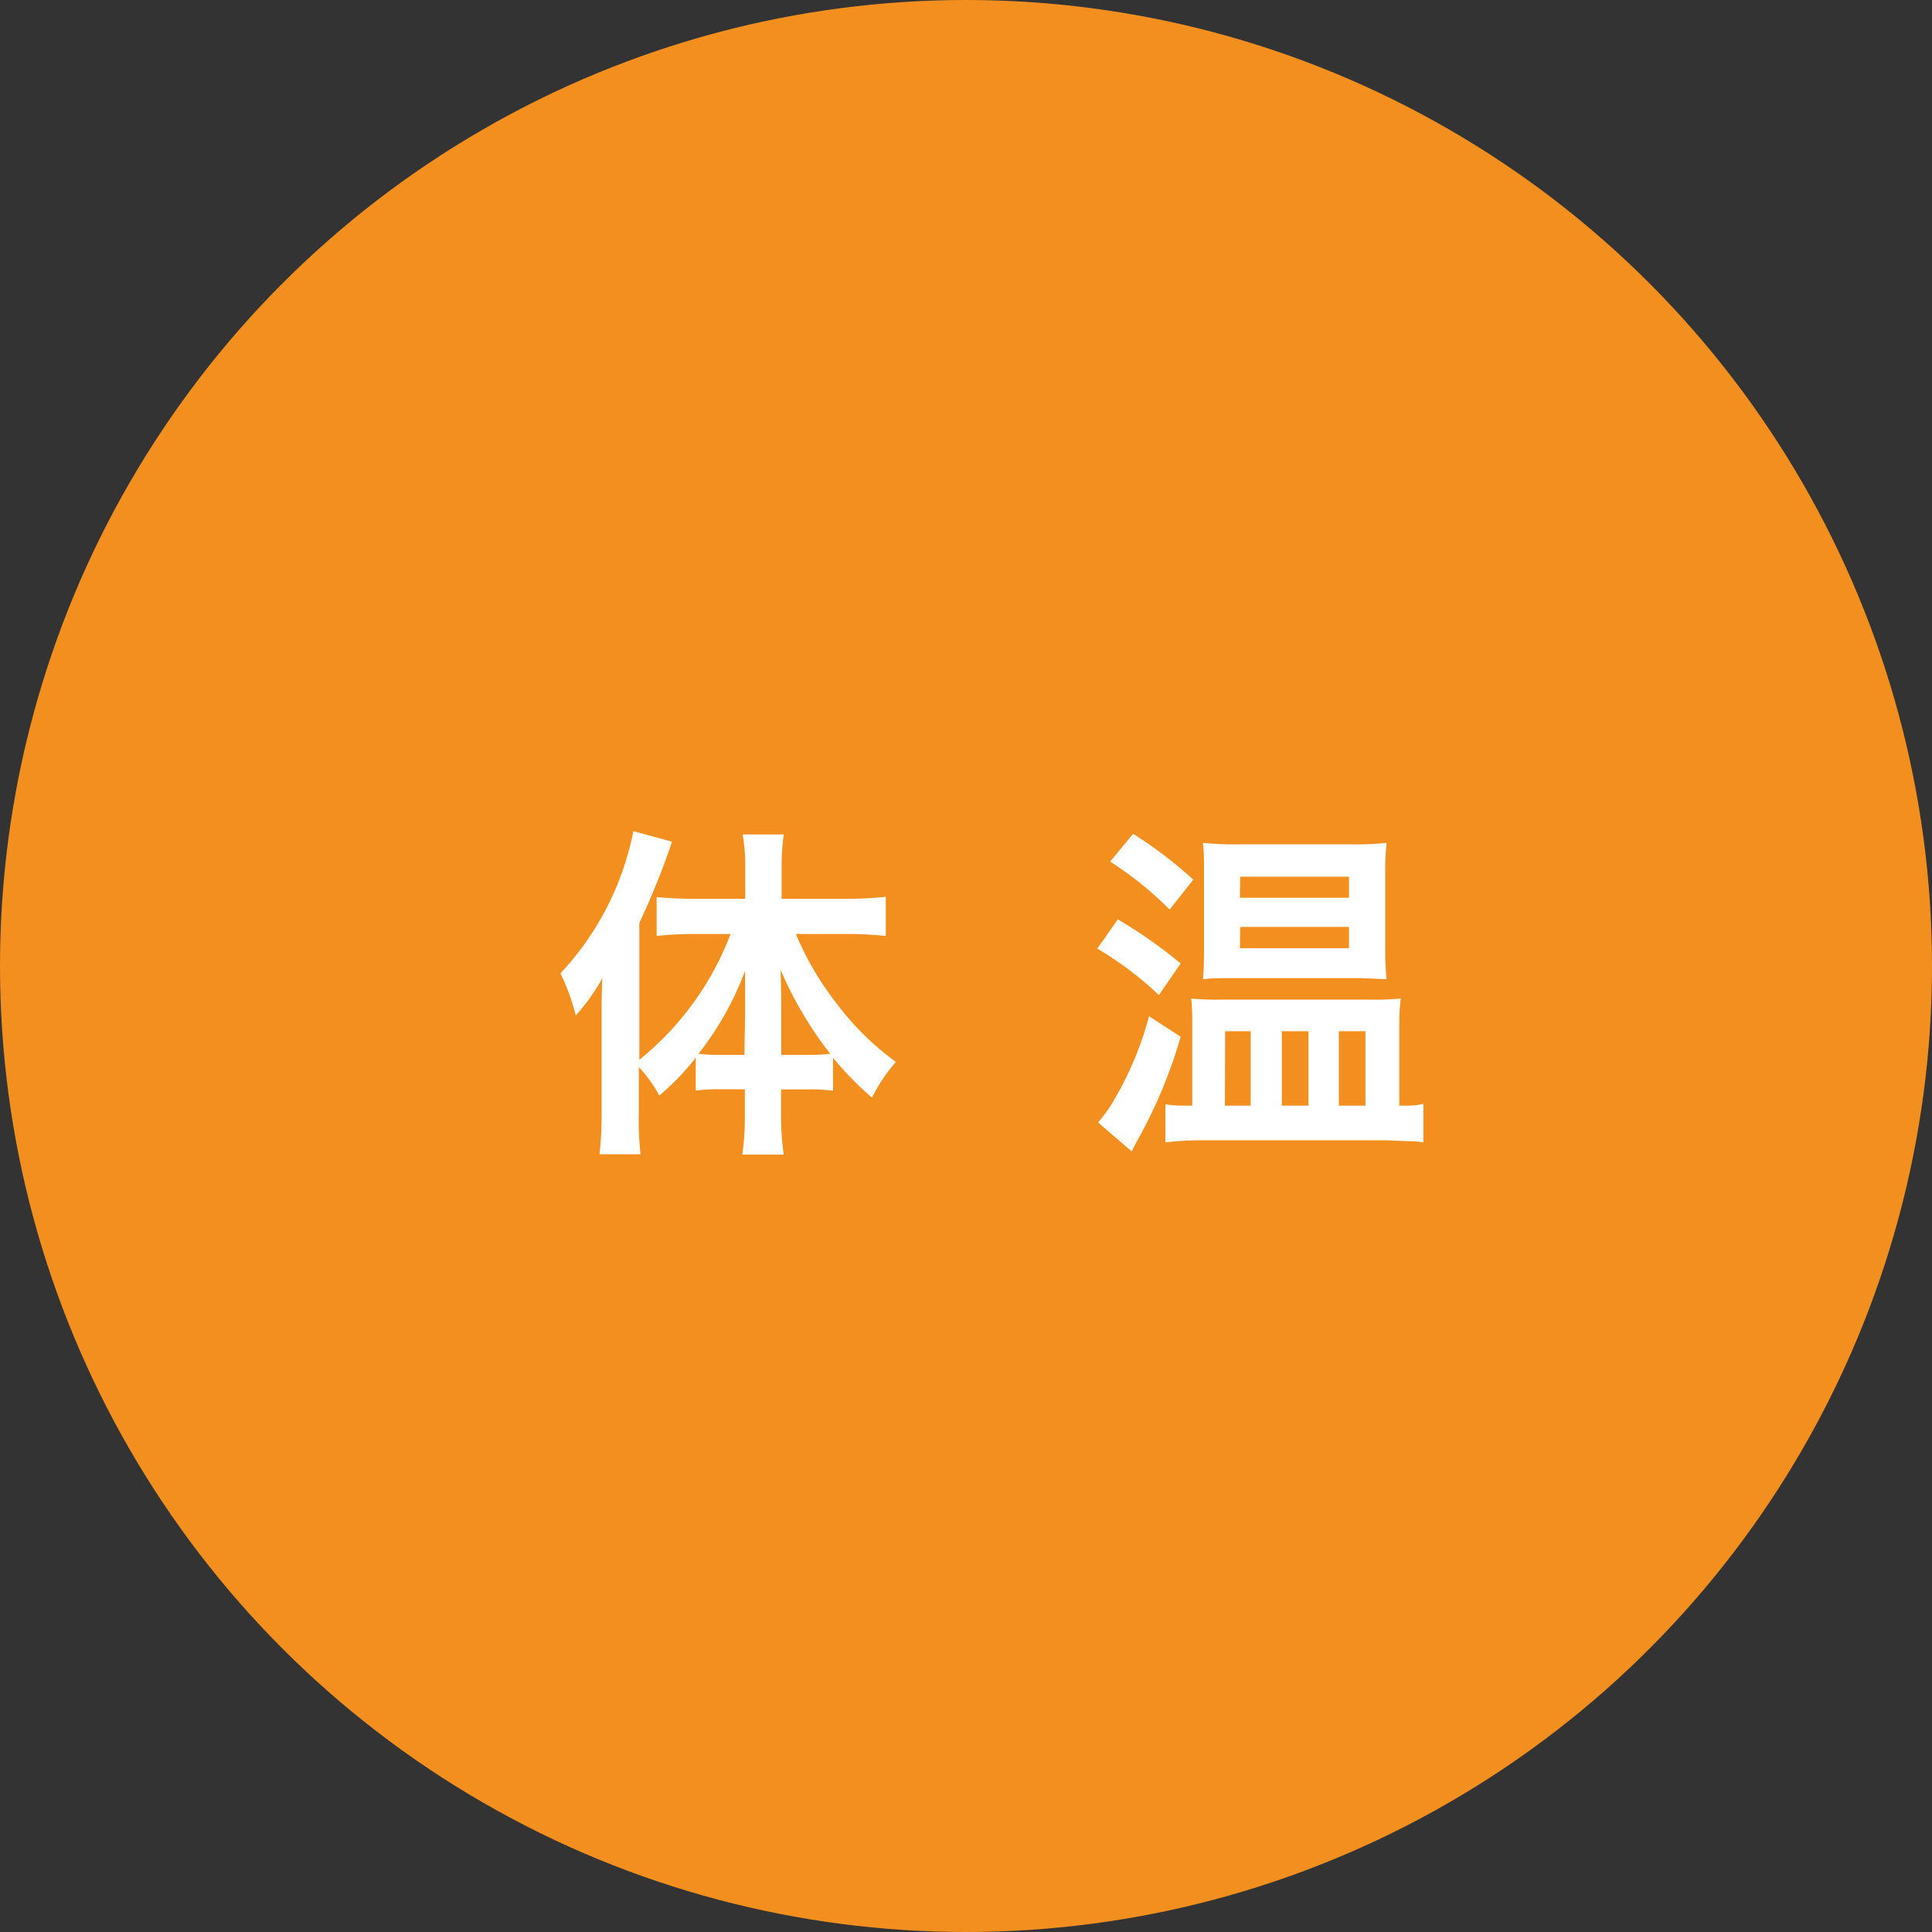 <svg xmlns="http://www.w3.org/2000/svg" viewBox="0 0 145.44 145.44"><rect x="0" y="0" width="145.44" height="145.44" fill="#333333" stroke="none"/><defs><style>.cls-1{isolation:isolate;}.cls-2{mix-blend-mode:multiply;}.cls-3{fill:#f38f1e;}.cls-4{fill:#fff;}</style></defs><title>chart04</title><g class="cls-1"><g id="レイヤー_2" data-name="レイヤー 2"><g id="レイヤー_1-2" data-name="レイヤー 1"><g class="cls-2"><circle class="cls-3" cx="72.72" cy="72.72" r="72.72"/></g><path class="cls-4" d="M48.09,83.89a22.58,22.58,0,0,0,.13,3H45.13a26.45,26.45,0,0,0,.16-3.06V76.64c0-1.39,0-1.81.05-3a14.23,14.23,0,0,1-2,2.8,16,16,0,0,0-1.15-3.17,21.79,21.79,0,0,0,5.49-10.7l2.91.79a58.44,58.44,0,0,1-2.46,6.12V79.78A22.44,22.44,0,0,0,55,70.31h-2.8a25.3,25.3,0,0,0-2.77.15V67.53c.81.08,1.83.13,2.85.13h3.82V65.28a14,14,0,0,0-.19-2.46H59a17.77,17.77,0,0,0-.16,2.49v2.35h4.84a26.13,26.13,0,0,0,3-.15v2.95a27.2,27.2,0,0,0-2.93-.15H59.91A23,23,0,0,0,63,75.57a21,21,0,0,0,4.44,4.37,13,13,0,0,0-1.8,2.69,25.21,25.21,0,0,1-2.93-3v2.48a12.93,12.93,0,0,0-1.91-.1h-2v2.09A20.16,20.16,0,0,0,59,86.92H55.88a19.49,19.49,0,0,0,.19-2.85V82H54.24a12.78,12.78,0,0,0-1.86.1V79.62a18.38,18.38,0,0,1-2.75,2.85,9.9,9.9,0,0,0-1.54-2.14Zm8-7.67c0-1.36,0-1.91,0-3.14a23.09,23.09,0,0,1-3.51,6.25,14,14,0,0,0,1.73.08h1.73Zm4.66,3.19a15.27,15.27,0,0,0,1.75-.08A28.39,28.39,0,0,1,58.76,73c.05,1.47.05,2.09.05,3.14v3.27Z"/><path class="cls-4" d="M84.15,69.21a36.26,36.26,0,0,1,4.73,3.32l-1.64,2.38a25.23,25.23,0,0,0-4.64-3.5Zm4.73,8.84a36.64,36.64,0,0,1-3.16,7.62c-.26.47-.34.65-.53,1l-2.53-2.17a11.1,11.1,0,0,0,1.38-2,24.92,24.92,0,0,0,2.46-6ZM85.3,62.77a31.73,31.73,0,0,1,4.53,3.45l-1.78,2.25a26.34,26.34,0,0,0-4.48-3.61Zm20.43,20.46a5.68,5.68,0,0,0,1.42-.13V86a4.91,4.91,0,0,0-.81-.08l-2-.08H90.61a23.12,23.12,0,0,0-2.88.16V83.13a8.35,8.35,0,0,0,1.44.1h.58V77.06c0-.76,0-1.18-.08-1.89a19.36,19.36,0,0,0,2.28.08h11.12a20.64,20.64,0,0,0,2.38-.08,14.36,14.36,0,0,0-.11,1.83v6.23ZM93,73.63c-.94,0-1.6,0-2.44.08.06-.76.08-1.42.08-2.44V65.75c0-1,0-1.54-.08-2.3a21.92,21.92,0,0,0,2.67.11h8.48a21.49,21.49,0,0,0,2.67-.11,20.7,20.7,0,0,0-.1,2.38v5.5a22.13,22.13,0,0,0,.1,2.38c-.71,0-1.31-.08-2.38-.08Zm-.79,9.6h1.94v-5.6H92.23Zm1.13-15.65h8.21V66H93.36Zm0,3.8h8.21v-1.6H93.36ZM96.5,83.23h2v-5.6h-2Zm4.29,0h2v-5.6h-2Z"/></g></g></g></svg>